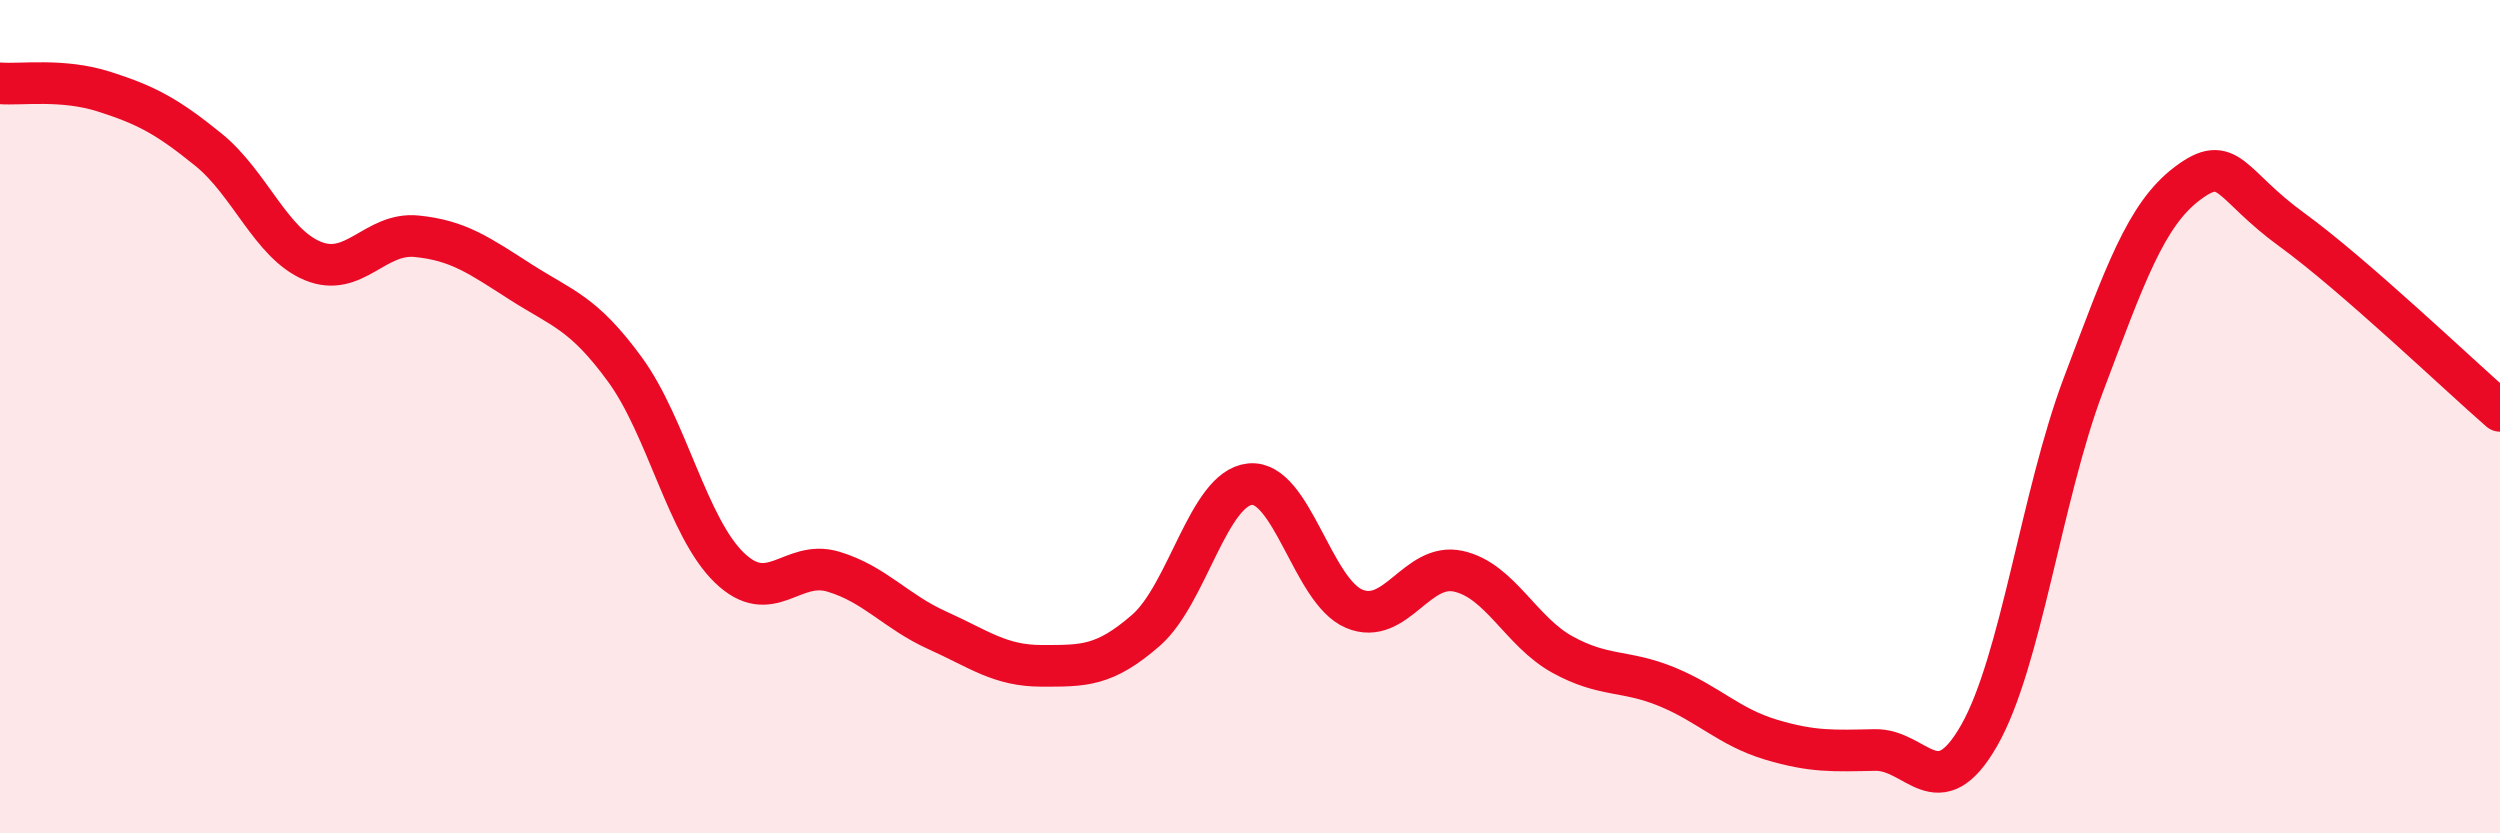 
    <svg width="60" height="20" viewBox="0 0 60 20" xmlns="http://www.w3.org/2000/svg">
      <path
        d="M 0,2 C 0.5,2.04 1.5,1.88 2.5,2.2 C 3.5,2.52 4,2.78 5,3.59 C 6,4.4 6.5,5.84 7.5,6.26 C 8.5,6.68 9,5.57 10,5.67 C 11,5.77 11.5,6.13 12.5,6.77 C 13.5,7.41 14,7.5 15,8.87 C 16,10.24 16.5,12.65 17.5,13.62 C 18.5,14.59 19,13.42 20,13.72 C 21,14.02 21.5,14.68 22.5,15.13 C 23.5,15.58 24,15.98 25,15.98 C 26,15.98 26.5,16 27.5,15.13 C 28.5,14.26 29,11.72 30,11.62 C 31,11.52 31.5,14.19 32.5,14.61 C 33.5,15.03 34,13.49 35,13.71 C 36,13.93 36.5,15.16 37.5,15.71 C 38.5,16.26 39,16.07 40,16.48 C 41,16.89 41.5,17.45 42.5,17.75 C 43.5,18.05 44,18.02 45,18 C 46,17.98 46.5,19.4 47.5,17.65 C 48.5,15.9 49,11.89 50,9.24 C 51,6.59 51.5,5.15 52.5,4.4 C 53.5,3.65 53.5,4.42 55,5.51 C 56.5,6.6 59,8.99 60,9.86L60 20L0 20Z"
        fill="#EB0A25"
        opacity="0.1"
        stroke-linecap="round"
        stroke-linejoin="round"
      />
      <path
        d="M 0,2 C 0.5,2.04 1.5,1.88 2.5,2.2 C 3.5,2.52 4,2.78 5,3.59 C 6,4.4 6.5,5.84 7.5,6.26 C 8.5,6.68 9,5.57 10,5.67 C 11,5.77 11.5,6.13 12.5,6.77 C 13.5,7.41 14,7.5 15,8.87 C 16,10.24 16.5,12.65 17.5,13.62 C 18.5,14.59 19,13.42 20,13.72 C 21,14.02 21.5,14.68 22.5,15.13 C 23.5,15.58 24,15.98 25,15.98 C 26,15.98 26.5,16 27.5,15.13 C 28.5,14.26 29,11.72 30,11.62 C 31,11.52 31.5,14.19 32.5,14.61 C 33.5,15.03 34,13.49 35,13.71 C 36,13.93 36.5,15.16 37.5,15.71 C 38.5,16.26 39,16.07 40,16.48 C 41,16.89 41.5,17.45 42.5,17.75 C 43.5,18.05 44,18.02 45,18 C 46,17.98 46.5,19.4 47.5,17.65 C 48.5,15.9 49,11.89 50,9.24 C 51,6.59 51.5,5.15 52.5,4.4 C 53.5,3.65 53.5,4.42 55,5.51 C 56.5,6.6 59,8.99 60,9.86"
        stroke="#EB0A25"
        stroke-width="1"
        fill="none"
        stroke-linecap="round"
        stroke-linejoin="round"
      />
    </svg>
  
